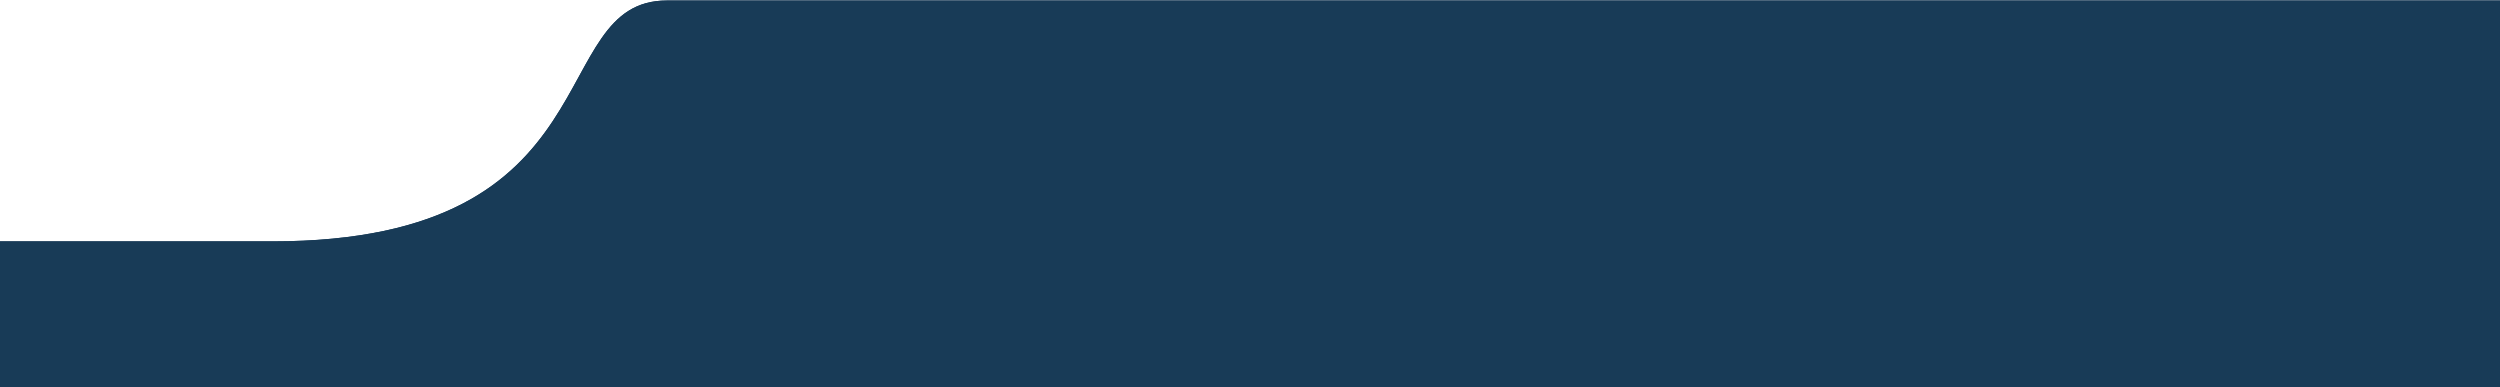<svg xmlns="http://www.w3.org/2000/svg" width="4169" height="646" viewBox="0 0 4169 646" fill="none"><path d="M3604.55 0.821C4019.51 0.821 4169 0.818 4169 0.82V645.819H2046H-81V402.5H454C1031 402.5 905.517 0.821 1112 0.821H3604.55Z" fill="#183B57"></path><path d="M3604.55 0.821C4019.51 0.821 4169 0.818 4169 0.82V645.819H2046H-81V402.5H454C1031 402.5 905.517 0.821 1112 0.821H3604.55Z" fill="#183B57"></path></svg>